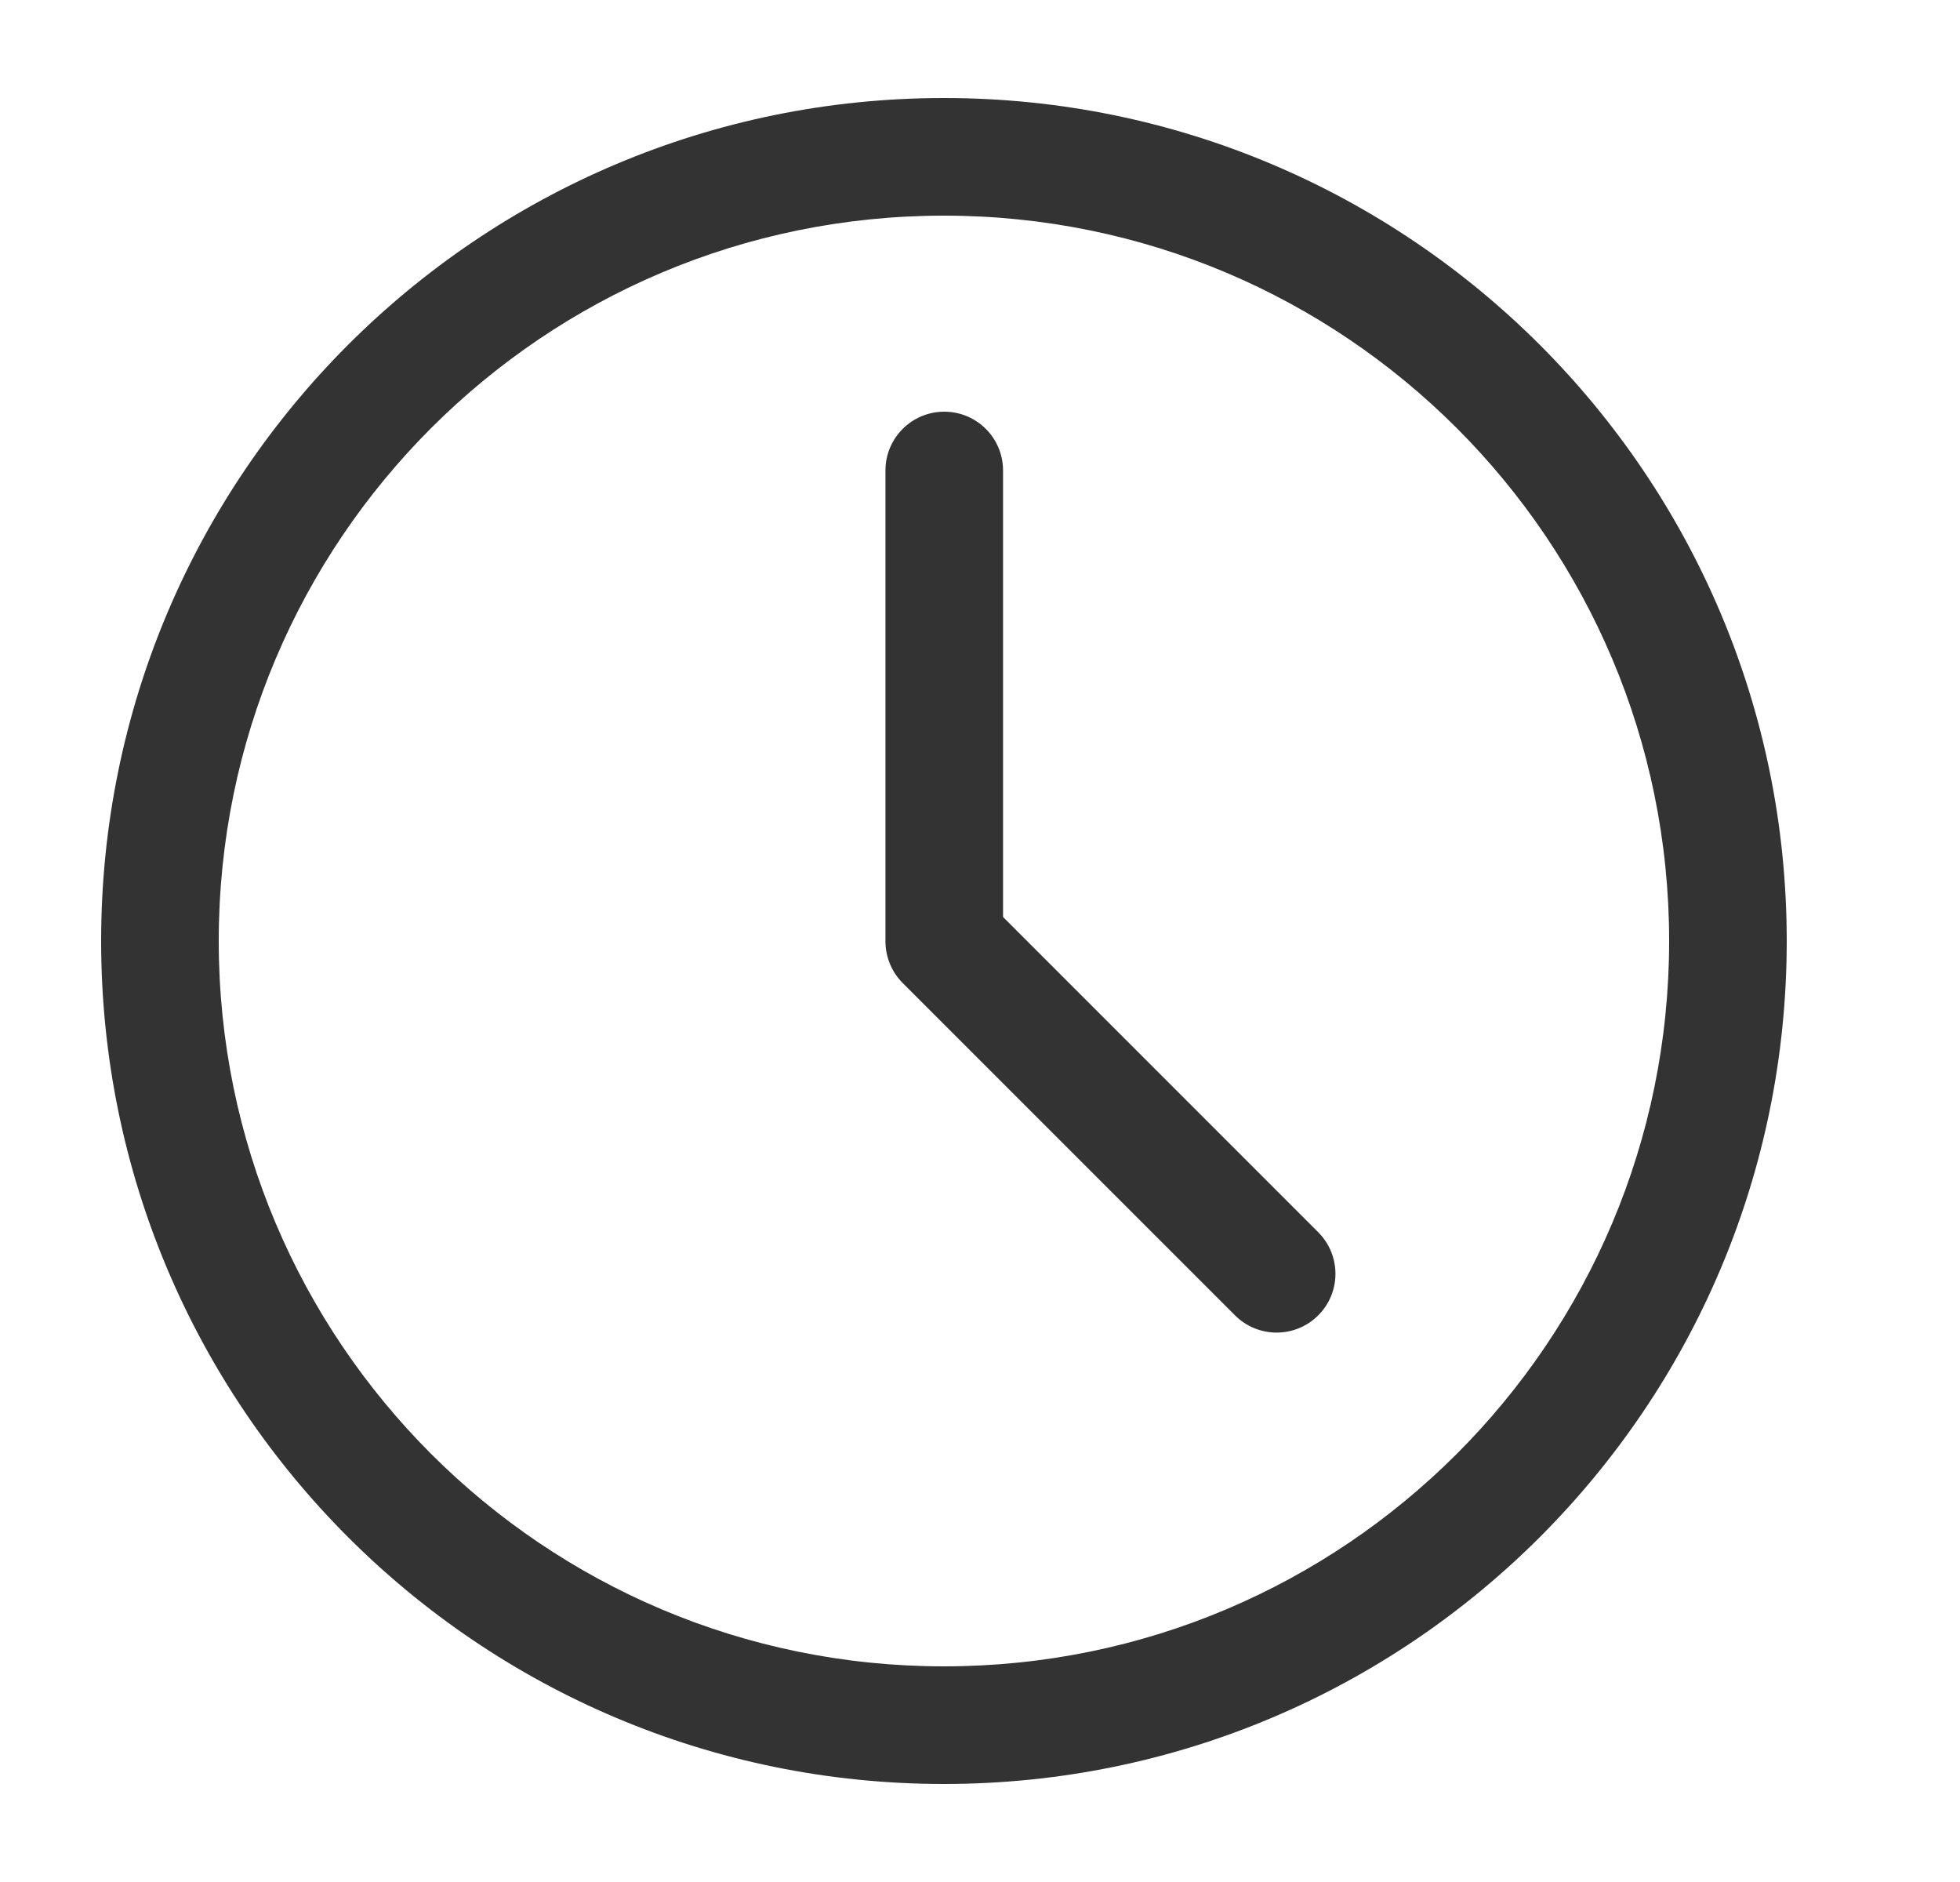 <svg width="25" height="24" viewBox="0 0 25 24" fill="none" xmlns="http://www.w3.org/2000/svg">
<path d="M12.794 6C12.794 5.586 12.459 5.25 12.044 5.25C11.63 5.25 11.294 5.586 11.294 6L12.794 6ZM12.044 12.004L11.294 12.004C11.294 12.203 11.373 12.394 11.513 12.535L12.044 12.004ZM15.753 16.774C16.046 17.067 16.521 17.067 16.814 16.774C17.107 16.482 17.107 16.007 16.814 15.714L15.753 16.774ZM12.04 22.75C17.977 22.75 22.79 17.937 22.79 12H21.29C21.29 17.109 17.149 21.25 12.04 21.25V22.75ZM22.79 12C22.79 6.063 17.977 1.25 12.04 1.25V2.75C17.149 2.75 21.29 6.891 21.29 12H22.79ZM12.04 1.25C6.103 1.25 1.29 6.063 1.29 12H2.79C2.79 6.891 6.931 2.75 12.04 2.75V1.25ZM1.29 12C1.29 17.937 6.103 22.75 12.04 22.75V21.25C6.931 21.25 2.79 17.109 2.79 12H1.29ZM11.294 6L11.294 12.004L12.794 12.005L12.794 6L11.294 6ZM11.513 12.535L15.753 16.774L16.814 15.714L12.574 11.474L11.513 12.535Z" fill="#333333"/>
</svg>
